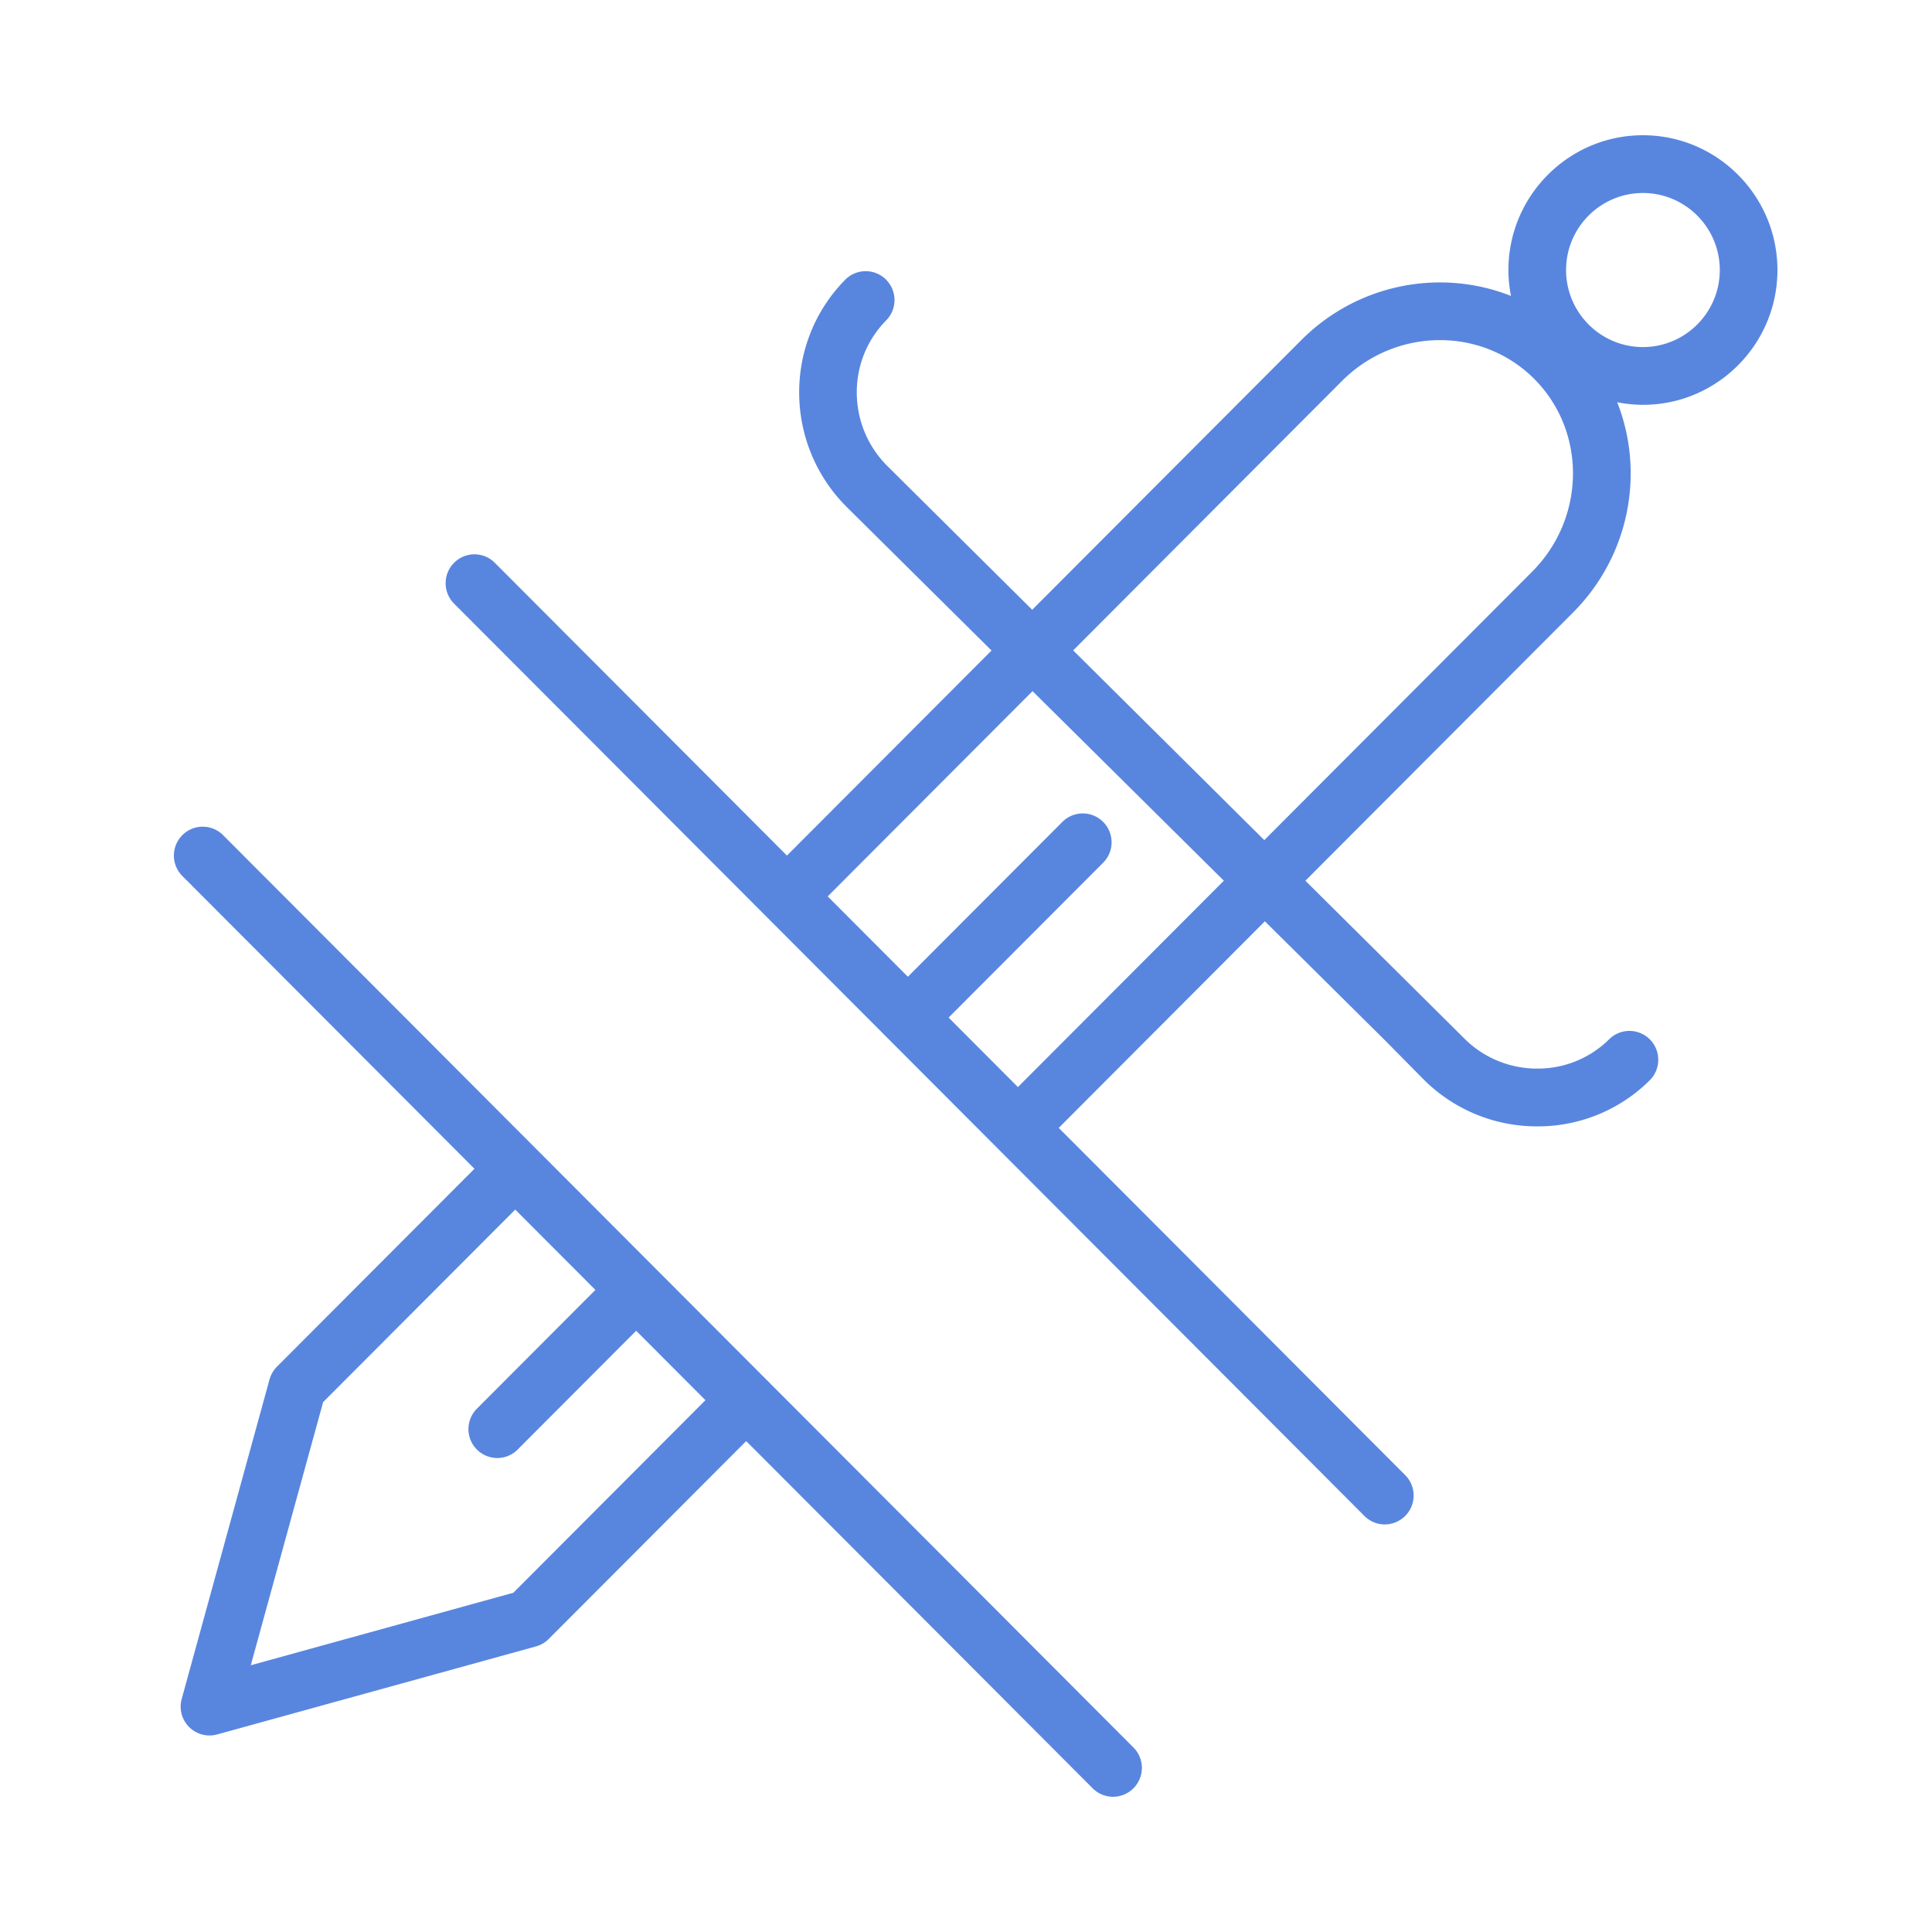 <?xml version="1.0" encoding="UTF-8"?> <svg xmlns="http://www.w3.org/2000/svg" viewBox="0 0 100 100" fill-rule="evenodd"><path d="M11.547 43.227a1.488 1.488 0 0 0-2.109 0 1.496 1.496 0 0 0 0 2.114l15.12 15.154-10.223 10.244a1.51 1.51 0 0 0-.384.66L9.405 87.937a1.494 1.494 0 0 0 1.835 1.838l16.503-4.557a1.48 1.48 0 0 0 .658-.385L38.623 74.59l17.933 17.972c.291.292.673.438 1.055.438s.764-.146 1.055-.438a1.496 1.496 0 0 0 0-2.114L11.547 43.227zM26.57 82.441l-13.59 3.753 3.745-13.621 9.944-9.965 4.149 4.158-6.135 6.149a1.496 1.496 0 0 0 1.055 2.552c.382 0 .764-.146 1.055-.438l6.135-6.149 3.586 3.594-9.944 9.967zM92 13.977C92 10.13 88.876 7 85.038 7s-6.962 3.13-6.962 6.977c0 .458.048.907.132 1.341-3.605-1.431-7.911-.664-10.858 2.29L53.427 31.562l-7.487-7.431c-2.096-2.077-2.128-5.463-.072-7.548.58-.587.574-1.534-.012-2.115s-1.532-.575-2.109.012c-3.212 3.257-3.171 8.539.095 11.777l7.48 7.414-10.59 10.613-15.12-15.154a1.488 1.488 0 0 0-2.109 0 1.496 1.496 0 0 0 0 2.114l47.12 47.222c.291.292.673.438 1.055.438a1.496 1.496 0 0 0 1.055-2.552L54.8 58.379l10.67-10.693 6.254 6.198 1.913 1.938a8.282 8.282 0 0 0 5.863 2.479h.075a8.2 8.2 0 0 0 5.813-2.383 1.497 1.497 0 0 0 .012-2.115 1.49 1.49 0 0 0-2.109-.012 5.236 5.236 0 0 1-3.715 1.519h-.049a5.316 5.316 0 0 1-3.767-1.591l-8.193-8.132 13.852-13.883c2.949-2.955 3.716-7.27 2.287-10.884.434.085.879.133 1.338.133 3.832.002 6.956-3.129 6.956-6.976zM85.038 9.99c2.194 0 3.978 1.788 3.978 3.987s-1.784 3.987-3.978 3.987-3.978-1.788-3.978-3.987 1.784-3.987 3.978-3.987zm-32.35 46.276L49.1 52.67l7.998-8.015a1.496 1.496 0 0 0 0-2.114 1.488 1.488 0 0 0-2.109 0l-7.998 8.015-4.149-4.158 10.602-10.625 9.902 9.812-10.658 10.681zm26.617-26.677L65.441 43.484l-9.894-9.82 13.911-13.942c2.773-2.781 7.238-2.828 9.955-.109 2.714 2.723 2.664 7.197-.108 9.976z" fill="#5886df"></path></svg> 